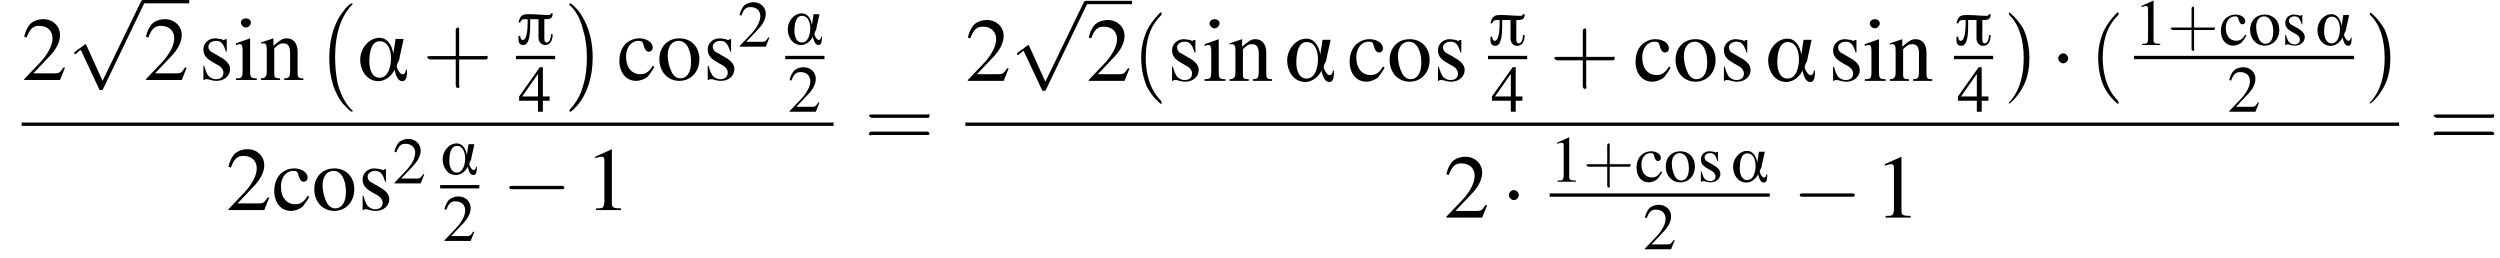 <?xml version='1.0' encoding='UTF-8'?>
<!---13.1-->
<svg height='30.9pt' version='1.1' viewBox='86.7 81.1 299.9 30.9' width='299.9pt' xmlns='http://www.w3.org/2000/svg' xmlns:xlink='http://www.w3.org/1999/xlink'>
<defs>
<path d='M4.4 -0.9H4.3C4.3 -0.7 4.2 -0.5 4 -0.5C3.8 -0.5 3.5 -1 3.5 -1.2C3.5 -1.3 3.6 -1.6 3.7 -1.7C3.8 -2.3 4 -3 4.1 -3.6H3.4L3.2 -2.3H3.2C3.1 -3 2.7 -3.7 2 -3.7C1 -3.7 0.3 -2.7 0.3 -1.8C0.3 -0.8 0.9 0.1 1.9 0.1C2.5 0.1 3.1 -0.4 3.3 -0.9H3.3C3.4 -0.6 3.5 0.1 4 0.1C4.4 0.1 4.4 -0.5 4.4 -0.9ZM3 -1.9C3 -1.3 2.8 -0.2 2 -0.2C1.3 -0.2 1.1 -1 1.1 -1.6S1.2 -3.4 2 -3.4C2.8 -3.4 3 -2.5 3 -1.9Z' id='g0-11'/>
<path d='M4.4 -3.7H4.2C4.2 -3.6 4.1 -3.5 3.9 -3.5C3.2 -3.5 2.4 -3.6 1.6 -3.6C0.8 -3.6 0.5 -3.5 0.3 -2.6H0.5C0.6 -2.9 0.8 -3 1 -3H1.4V-2.8C1.4 -2.3 1.4 -0.5 0.8 -0.5C0.6 -0.5 0.5 -0.8 0.5 -1H0.3C0.3 -0.5 0.2 0.1 0.9 0.1C1.7 0.1 1.7 -1.7 1.7 -2.3C1.7 -2.5 1.7 -2.8 1.7 -3H2.7V-0.8C2.7 -0.3 3 0.1 3.5 0.1C4.2 0.1 4.4 -0.6 4.4 -1.2H4.2C4.2 -0.9 4.1 -0.2 3.7 -0.2C3.4 -0.2 3.4 -0.5 3.4 -0.8V-3C4 -3 4.4 -3 4.4 -3.7Z' id='g0-25'/>
<use id='g1-11' transform='scale(1.369)' xlink:href='#g0-11'/>
<path d='M7.2 -2.5C7.3 -2.5 7.5 -2.5 7.5 -2.7S7.3 -2.9 7.2 -2.9H1.3C1.1 -2.9 0.9 -2.9 0.9 -2.7S1.1 -2.5 1.3 -2.5H7.2Z' id='g8-0'/>
<path d='M2.1 -2.7C2.1 -3 1.8 -3.3 1.5 -3.3S0.9 -3 0.9 -2.7S1.2 -2.1 1.5 -2.1S2.1 -2.4 2.1 -2.7Z' id='g8-1'/>
<path d='M4.2 9.3L2.3 5.1C2.2 4.9 2.2 4.9 2.2 4.9C2.1 4.9 2.1 4.9 2 5L0.9 5.8C0.8 5.9 0.8 5.9 0.8 5.9C0.8 6 0.8 6.1 0.9 6.1C1 6.1 1.2 5.9 1.3 5.8C1.3 5.8 1.5 5.6 1.6 5.6L3.8 10.3C3.8 10.4 3.9 10.4 4 10.4C4.2 10.4 4.2 10.4 4.3 10.2L9.2 0C9.3 -0.2 9.3 -0.2 9.3 -0.2C9.3 -0.3 9.2 -0.4 9.1 -0.4C9 -0.4 8.9 -0.4 8.8 -0.2L4.2 9.3Z' id='g8-112'/>
<path d='M3.2 -7.3L1.2 -6.4V-6.2C1.3 -6.3 1.5 -6.3 1.5 -6.3C1.7 -6.4 1.9 -6.4 2 -6.4C2.2 -6.4 2.3 -6.3 2.3 -5.9V-1C2.3 -0.7 2.2 -0.4 2.1 -0.3C1.9 -0.2 1.7 -0.2 1.3 -0.2V0H4.3V-0.2C3.4 -0.2 3.2 -0.3 3.2 -0.8V-7.3L3.2 -7.3Z' id='g10-49'/>
<path d='M5.2 -1.5L5 -1.5C4.6 -0.9 4.5 -0.8 4 -0.8H1.4L3.2 -2.7C4.2 -3.7 4.6 -4.6 4.6 -5.4C4.6 -6.5 3.7 -7.3 2.6 -7.3C2 -7.3 1.4 -7.1 1 -6.7C0.7 -6.3 0.5 -6 0.3 -5.2L0.6 -5.1C1 -6.2 1.4 -6.5 2.1 -6.5C3.1 -6.5 3.7 -5.9 3.7 -5C3.7 -4.2 3.2 -3.2 2.3 -2.2L0.3 -0.1V0H4.6L5.2 -1.5Z' id='g10-50'/>
<path d='M5.1 -2.5H4V-7.3H3.5L0.1 -2.5V-1.8H3.2V0H4V-1.8H5.1V-2.5ZM3.2 -2.5H0.6L3.2 -6.2V-2.5Z' id='g10-52'/>
<path d='M4.3 -1.7C3.8 -0.9 3.4 -0.7 2.8 -0.7C1.8 -0.7 1.1 -1.5 1.1 -2.8C1.1 -3.9 1.7 -4.7 2.6 -4.7C3 -4.7 3.1 -4.6 3.2 -4.2L3.3 -3.9C3.4 -3.6 3.6 -3.4 3.8 -3.4C4.1 -3.4 4.3 -3.6 4.3 -3.9C4.3 -4.5 3.6 -5 2.7 -5C2.1 -5 1.6 -4.8 1.1 -4.4C0.6 -3.9 0.3 -3.2 0.3 -2.3C0.3 -0.9 1.1 0.1 2.3 0.1C2.8 0.1 3.3 -0.1 3.7 -0.4C3.9 -0.7 4.2 -1 4.5 -1.6L4.3 -1.7Z' id='g10-99'/>
<path d='M1.9 -5L0.2 -4.4V-4.2L0.3 -4.2C0.4 -4.3 0.6 -4.3 0.7 -4.3C0.9 -4.3 1 -4.1 1 -3.6V-1.1C1 -0.3 0.9 -0.2 0.2 -0.2V0H2.7V-0.2C2 -0.2 1.9 -0.3 1.9 -1.1V-5L1.9 -5ZM1.4 -7.4C1.1 -7.4 0.8 -7.2 0.8 -6.9S1.1 -6.3 1.4 -6.3C1.7 -6.3 2 -6.6 2 -6.9C2 -7.2 1.7 -7.4 1.4 -7.4Z' id='g10-105'/>
<path d='M0.2 -4.3C0.2 -4.4 0.3 -4.4 0.5 -4.4C0.8 -4.4 0.9 -4.2 0.9 -3.7V-1C0.9 -0.4 0.7 -0.2 0.2 -0.2V0H2.5V-0.2C1.9 -0.2 1.8 -0.3 1.8 -0.7V-3.8C2.3 -4.3 2.5 -4.4 2.9 -4.4C3.4 -4.4 3.7 -4.1 3.7 -3.3V-1.1C3.7 -0.4 3.6 -0.2 3 -0.2V0H5.3V-0.2C4.7 -0.2 4.6 -0.3 4.6 -0.9V-3.4C4.6 -4.4 4.1 -5 3.3 -5C2.8 -5 2.5 -4.8 1.7 -4.1V-5L1.7 -5C1.1 -4.8 0.8 -4.7 0.2 -4.5V-4.3Z' id='g10-110'/>
<path d='M2.7 -5C1.3 -5 0.3 -4 0.3 -2.5C0.3 -1 1.3 0.1 2.7 0.1S5.1 -1 5.1 -2.5C5.1 -4 4.1 -5 2.7 -5ZM2.6 -4.7C3.5 -4.7 4.1 -3.7 4.1 -2.2C4.1 -0.9 3.6 -0.2 2.8 -0.2C2.4 -0.2 2 -0.5 1.8 -0.9C1.5 -1.5 1.3 -2.2 1.3 -3C1.3 -4 1.8 -4.7 2.6 -4.7Z' id='g10-111'/>
<path d='M3.4 -3.4L3.4 -4.9H3.3L3.2 -4.9C3.1 -4.8 3.1 -4.8 3.1 -4.8C3 -4.8 2.9 -4.8 2.8 -4.9C2.6 -4.9 2.3 -5 2 -5C1.2 -5 0.6 -4.4 0.6 -3.7C0.6 -3 0.9 -2.6 1.8 -2.1L2.5 -1.7C2.8 -1.5 3 -1.2 3 -0.9C3 -0.4 2.7 -0.1 2.1 -0.1C1.7 -0.1 1.4 -0.3 1.2 -0.5C1 -0.8 0.9 -1 0.7 -1.7H0.6V0H0.7C0.8 -0.1 0.8 -0.1 1 -0.1C1.1 -0.1 1.2 -0.1 1.5 0C1.8 0.1 2.1 0.1 2.2 0.1C3.1 0.1 3.8 -0.5 3.8 -1.3C3.8 -1.8 3.5 -2.2 2.9 -2.6L1.7 -3.3C1.4 -3.4 1.2 -3.7 1.2 -4C1.2 -4.4 1.6 -4.7 2.1 -4.7C2.7 -4.7 3 -4.4 3.3 -3.4H3.4Z' id='g10-115'/>
<path d='M4.5 12.5C4.5 12.4 4.5 12.4 4.4 12.4C3.9 11.9 3.2 11 2.7 9.2C2.5 8.2 2.4 7.1 2.4 6.1C2.4 3.2 3.1 1.2 4.4 -0.2C4.5 -0.3 4.5 -0.3 4.5 -0.3C4.5 -0.4 4.4 -0.4 4.4 -0.4C4.2 -0.4 3.6 0.2 3.5 0.4C2.4 1.7 1.7 3.7 1.7 6.1C1.7 7.6 1.9 9.8 3.3 11.6C3.5 11.8 4.2 12.6 4.4 12.6C4.4 12.6 4.5 12.6 4.5 12.5Z' id='g3-0'/>
<path d='M3.3 6.1C3.3 4.5 3 2.4 1.6 0.5C1.5 0.4 0.8 -0.4 0.6 -0.4C0.6 -0.4 0.5 -0.4 0.5 -0.3C0.5 -0.3 0.5 -0.2 0.5 -0.2C1.1 0.3 1.8 1.2 2.2 3C2.5 3.9 2.6 5.1 2.6 6.1C2.6 7.2 2.5 8.3 2.2 9.3C1.8 10.9 1.1 11.7 0.6 12.3C0.5 12.4 0.5 12.5 0.5 12.5C0.5 12.6 0.6 12.6 0.6 12.6C0.8 12.6 1.4 11.9 1.5 11.8C2.6 10.5 3.3 8.5 3.3 6.1Z' id='g3-1'/>
<use id='g18-49' xlink:href='#g10-49'/>
<use id='g18-50' xlink:href='#g10-50'/>
<use id='g18-99' xlink:href='#g10-99'/>
<use id='g18-105' xlink:href='#g10-105'/>
<use id='g18-110' xlink:href='#g10-110'/>
<use id='g18-111' xlink:href='#g10-111'/>
<use id='g18-115' xlink:href='#g10-115'/>
<use id='g19-40' transform='scale(1.369)' xlink:href='#g15-40'/>
<use id='g19-41' transform='scale(1.369)' xlink:href='#g15-41'/>
<use id='g19-43' transform='scale(1.369)' xlink:href='#g15-43'/>
<use id='g19-61' transform='scale(1.369)' xlink:href='#g15-61'/>
<use id='g14-49' transform='scale(0.731)' xlink:href='#g10-49'/>
<use id='g14-50' transform='scale(0.731)' xlink:href='#g10-50'/>
<use id='g14-52' transform='scale(0.731)' xlink:href='#g10-52'/>
<use id='g14-99' transform='scale(0.731)' xlink:href='#g10-99'/>
<use id='g14-111' transform='scale(0.731)' xlink:href='#g10-111'/>
<use id='g14-115' transform='scale(0.731)' xlink:href='#g10-115'/>
<path d='M2.6 1.9C2.6 1.9 2.6 1.9 2.5 1.7C1.5 0.7 1.2 -0.8 1.2 -2C1.2 -3.4 1.5 -4.7 2.5 -5.7C2.6 -5.8 2.6 -5.9 2.6 -5.9C2.6 -5.9 2.6 -6 2.5 -6C2.5 -6 1.8 -5.4 1.3 -4.4C0.9 -3.5 0.8 -2.7 0.8 -2C0.8 -1.4 0.9 -0.4 1.3 0.5C1.8 1.5 2.5 2 2.5 2C2.6 2 2.6 2 2.6 1.9Z' id='g15-40'/>
<path d='M2.3 -2C2.3 -2.6 2.2 -3.6 1.8 -4.5C1.3 -5.4 0.6 -6 0.5 -6C0.5 -6 0.5 -5.9 0.5 -5.9C0.5 -5.9 0.5 -5.8 0.6 -5.7C1.4 -4.9 1.8 -3.6 1.8 -2C1.8 -0.6 1.5 0.8 0.6 1.8C0.5 1.9 0.5 1.9 0.5 1.9C0.5 2 0.5 2 0.5 2C0.6 2 1.3 1.4 1.8 0.4C2.2 -0.4 2.3 -1.3 2.3 -2Z' id='g15-41'/>
<path d='M3.2 -1.8H5.5C5.6 -1.8 5.7 -1.8 5.7 -2S5.6 -2.1 5.5 -2.1H3.2V-4.4C3.2 -4.5 3.2 -4.6 3.1 -4.6S2.9 -4.5 2.9 -4.4V-2.1H0.7C0.6 -2.1 0.4 -2.1 0.4 -2S0.6 -1.8 0.7 -1.8H2.9V0.4C2.9 0.5 2.9 0.7 3.1 0.7S3.2 0.5 3.2 0.4V-1.8Z' id='g15-43'/>
<path d='M5.5 -2.6C5.6 -2.6 5.7 -2.6 5.7 -2.8S5.6 -2.9 5.5 -2.9H0.7C0.6 -2.9 0.4 -2.9 0.4 -2.8S0.6 -2.6 0.7 -2.6H5.5ZM5.5 -1.1C5.6 -1.1 5.7 -1.1 5.7 -1.2S5.6 -1.4 5.5 -1.4H0.7C0.6 -1.4 0.4 -1.4 0.4 -1.2S0.6 -1.1 0.7 -1.1H5.5Z' id='g15-61'/>
</defs>
<g id='page1'>

<use x='89.3' xlink:href='#g18-50' y='90.7'/>
<use x='94.8' xlink:href='#g8-112' y='81.5'/>
<rect height='0.4' width='5.5' x='103.9' y='81.1'/>
<use x='103.9' xlink:href='#g18-50' y='90.7'/>
<use x='110.5' xlink:href='#g18-115' y='90.7'/>
<use x='114.8' xlink:href='#g18-105' y='90.7'/>
<use x='117.8' xlink:href='#g18-110' y='90.7'/>
<use x='124.5' xlink:href='#g3-0' y='81.9'/>
<use x='129.5' xlink:href='#g1-11' y='90.7'/>
<use x='137.4' xlink:href='#g19-43' y='90.7'/>
<use x='148.6' xlink:href='#g0-25' y='86.4'/>
<rect height='0.4' width='4.7' x='148.6' y='87.8'/>
<use x='148.9' xlink:href='#g14-52' y='94.5'/>
<use x='154.5' xlink:href='#g3-1' y='81.9'/>
<use x='160.7' xlink:href='#g18-99' y='90.7'/>
<use x='165.5' xlink:href='#g18-111' y='90.7'/>
<use x='171' xlink:href='#g18-115' y='90.7'/>
<use x='175.2' xlink:href='#g14-50' y='86.7'/>
<use x='180.9' xlink:href='#g0-11' y='86.4'/>
<rect height='0.4' width='4.7' x='180.9' y='87.8'/>
<use x='181.2' xlink:href='#g14-50' y='94.5'/>
<rect height='0.4' width='97.4' x='89.3' y='95.8'/>
<use x='113.8' xlink:href='#g18-50' y='106.3'/>
<use x='119.3' xlink:href='#g18-99' y='106.3'/>
<use x='124.1' xlink:href='#g18-111' y='106.3'/>
<use x='129.6' xlink:href='#g18-115' y='106.3'/>
<use x='133.8' xlink:href='#g14-50' y='103.1'/>
<use x='139.5' xlink:href='#g0-11' y='102'/>
<rect height='0.4' width='4.7' x='139.5' y='103.3'/>
<use x='139.8' xlink:href='#g14-50' y='110'/>
<use x='146.9' xlink:href='#g8-0' y='106.3'/>
<use x='156.9' xlink:href='#g18-49' y='106.3'/>
<use x='190.4' xlink:href='#g19-61' y='98.8'/>
<use x='202.5' xlink:href='#g18-50' y='90.8'/>
<use x='207.9' xlink:href='#g8-112' y='81.6'/>
<rect height='0.4' width='5.5' x='217' y='81.2'/>
<use x='217' xlink:href='#g18-50' y='90.8'/>
<use x='222.5' xlink:href='#g19-40' y='90.8'/>
<use x='226.7' xlink:href='#g18-115' y='90.8'/>
<use x='231' xlink:href='#g18-105' y='90.8'/>
<use x='234' xlink:href='#g18-110' y='90.8'/>
<use x='240.7' xlink:href='#g1-11' y='90.8'/>
<use x='248.3' xlink:href='#g18-99' y='90.8'/>
<use x='253.1' xlink:href='#g18-111' y='90.8'/>
<use x='258.6' xlink:href='#g18-115' y='90.8'/>
<use x='265.2' xlink:href='#g0-25' y='86.5'/>
<rect height='0.4' width='4.7' x='265.2' y='87.8'/>
<use x='265.6' xlink:href='#g14-52' y='94.5'/>
<use x='272.6' xlink:href='#g19-43' y='90.8'/>
<use x='282.6' xlink:href='#g18-99' y='90.8'/>
<use x='287.4' xlink:href='#g18-111' y='90.8'/>
<use x='292.9' xlink:href='#g18-115' y='90.8'/>
<use x='298.4' xlink:href='#g1-11' y='90.8'/>
<use x='306' xlink:href='#g18-115' y='90.8'/>
<use x='310.2' xlink:href='#g18-105' y='90.8'/>
<use x='313.2' xlink:href='#g18-110' y='90.8'/>
<use x='321.1' xlink:href='#g0-25' y='86.5'/>
<rect height='0.4' width='4.7' x='321.1' y='87.8'/>
<use x='321.5' xlink:href='#g14-52' y='94.5'/>
<use x='327' xlink:href='#g19-41' y='90.8'/>
<use x='332.7' xlink:href='#g8-1' y='90.8'/>
<use x='337.3' xlink:href='#g19-40' y='90.8'/>
<use x='342.7' xlink:href='#g14-49' y='86.5'/>
<use x='346.7' xlink:href='#g15-43' y='86.5'/>
<use x='352.9' xlink:href='#g14-99' y='86.5'/>
<use x='356.4' xlink:href='#g14-111' y='86.5'/>
<use x='360.4' xlink:href='#g14-115' y='86.5'/>
<use x='364.4' xlink:href='#g0-11' y='86.5'/>
<rect height='0.4' width='26.4' x='342.7' y='87.8'/>
<use x='353.9' xlink:href='#g14-50' y='94.5'/>
<use x='370.3' xlink:href='#g19-41' y='90.8'/>
<rect height='0.4' width='172' x='202.5' y='95.8'/>
<use x='259.9' xlink:href='#g18-50' y='107.2'/>
<use x='266.8' xlink:href='#g8-1' y='107.2'/>
<use x='272.6' xlink:href='#g14-49' y='102.9'/>
<use x='276.6' xlink:href='#g15-43' y='102.9'/>
<use x='282.8' xlink:href='#g14-99' y='102.9'/>
<use x='286.3' xlink:href='#g14-111' y='102.9'/>
<use x='290.3' xlink:href='#g14-115' y='102.9'/>
<use x='294.3' xlink:href='#g0-11' y='102.9'/>
<rect height='0.4' width='26.4' x='272.6' y='104.3'/>
<use x='283.8' xlink:href='#g14-50' y='111'/>
<use x='301.7' xlink:href='#g8-0' y='107.2'/>
<use x='311.6' xlink:href='#g18-49' y='107.2'/>
<use x='378.1' xlink:href='#g19-61' y='98.8'/>
</g>
</svg>